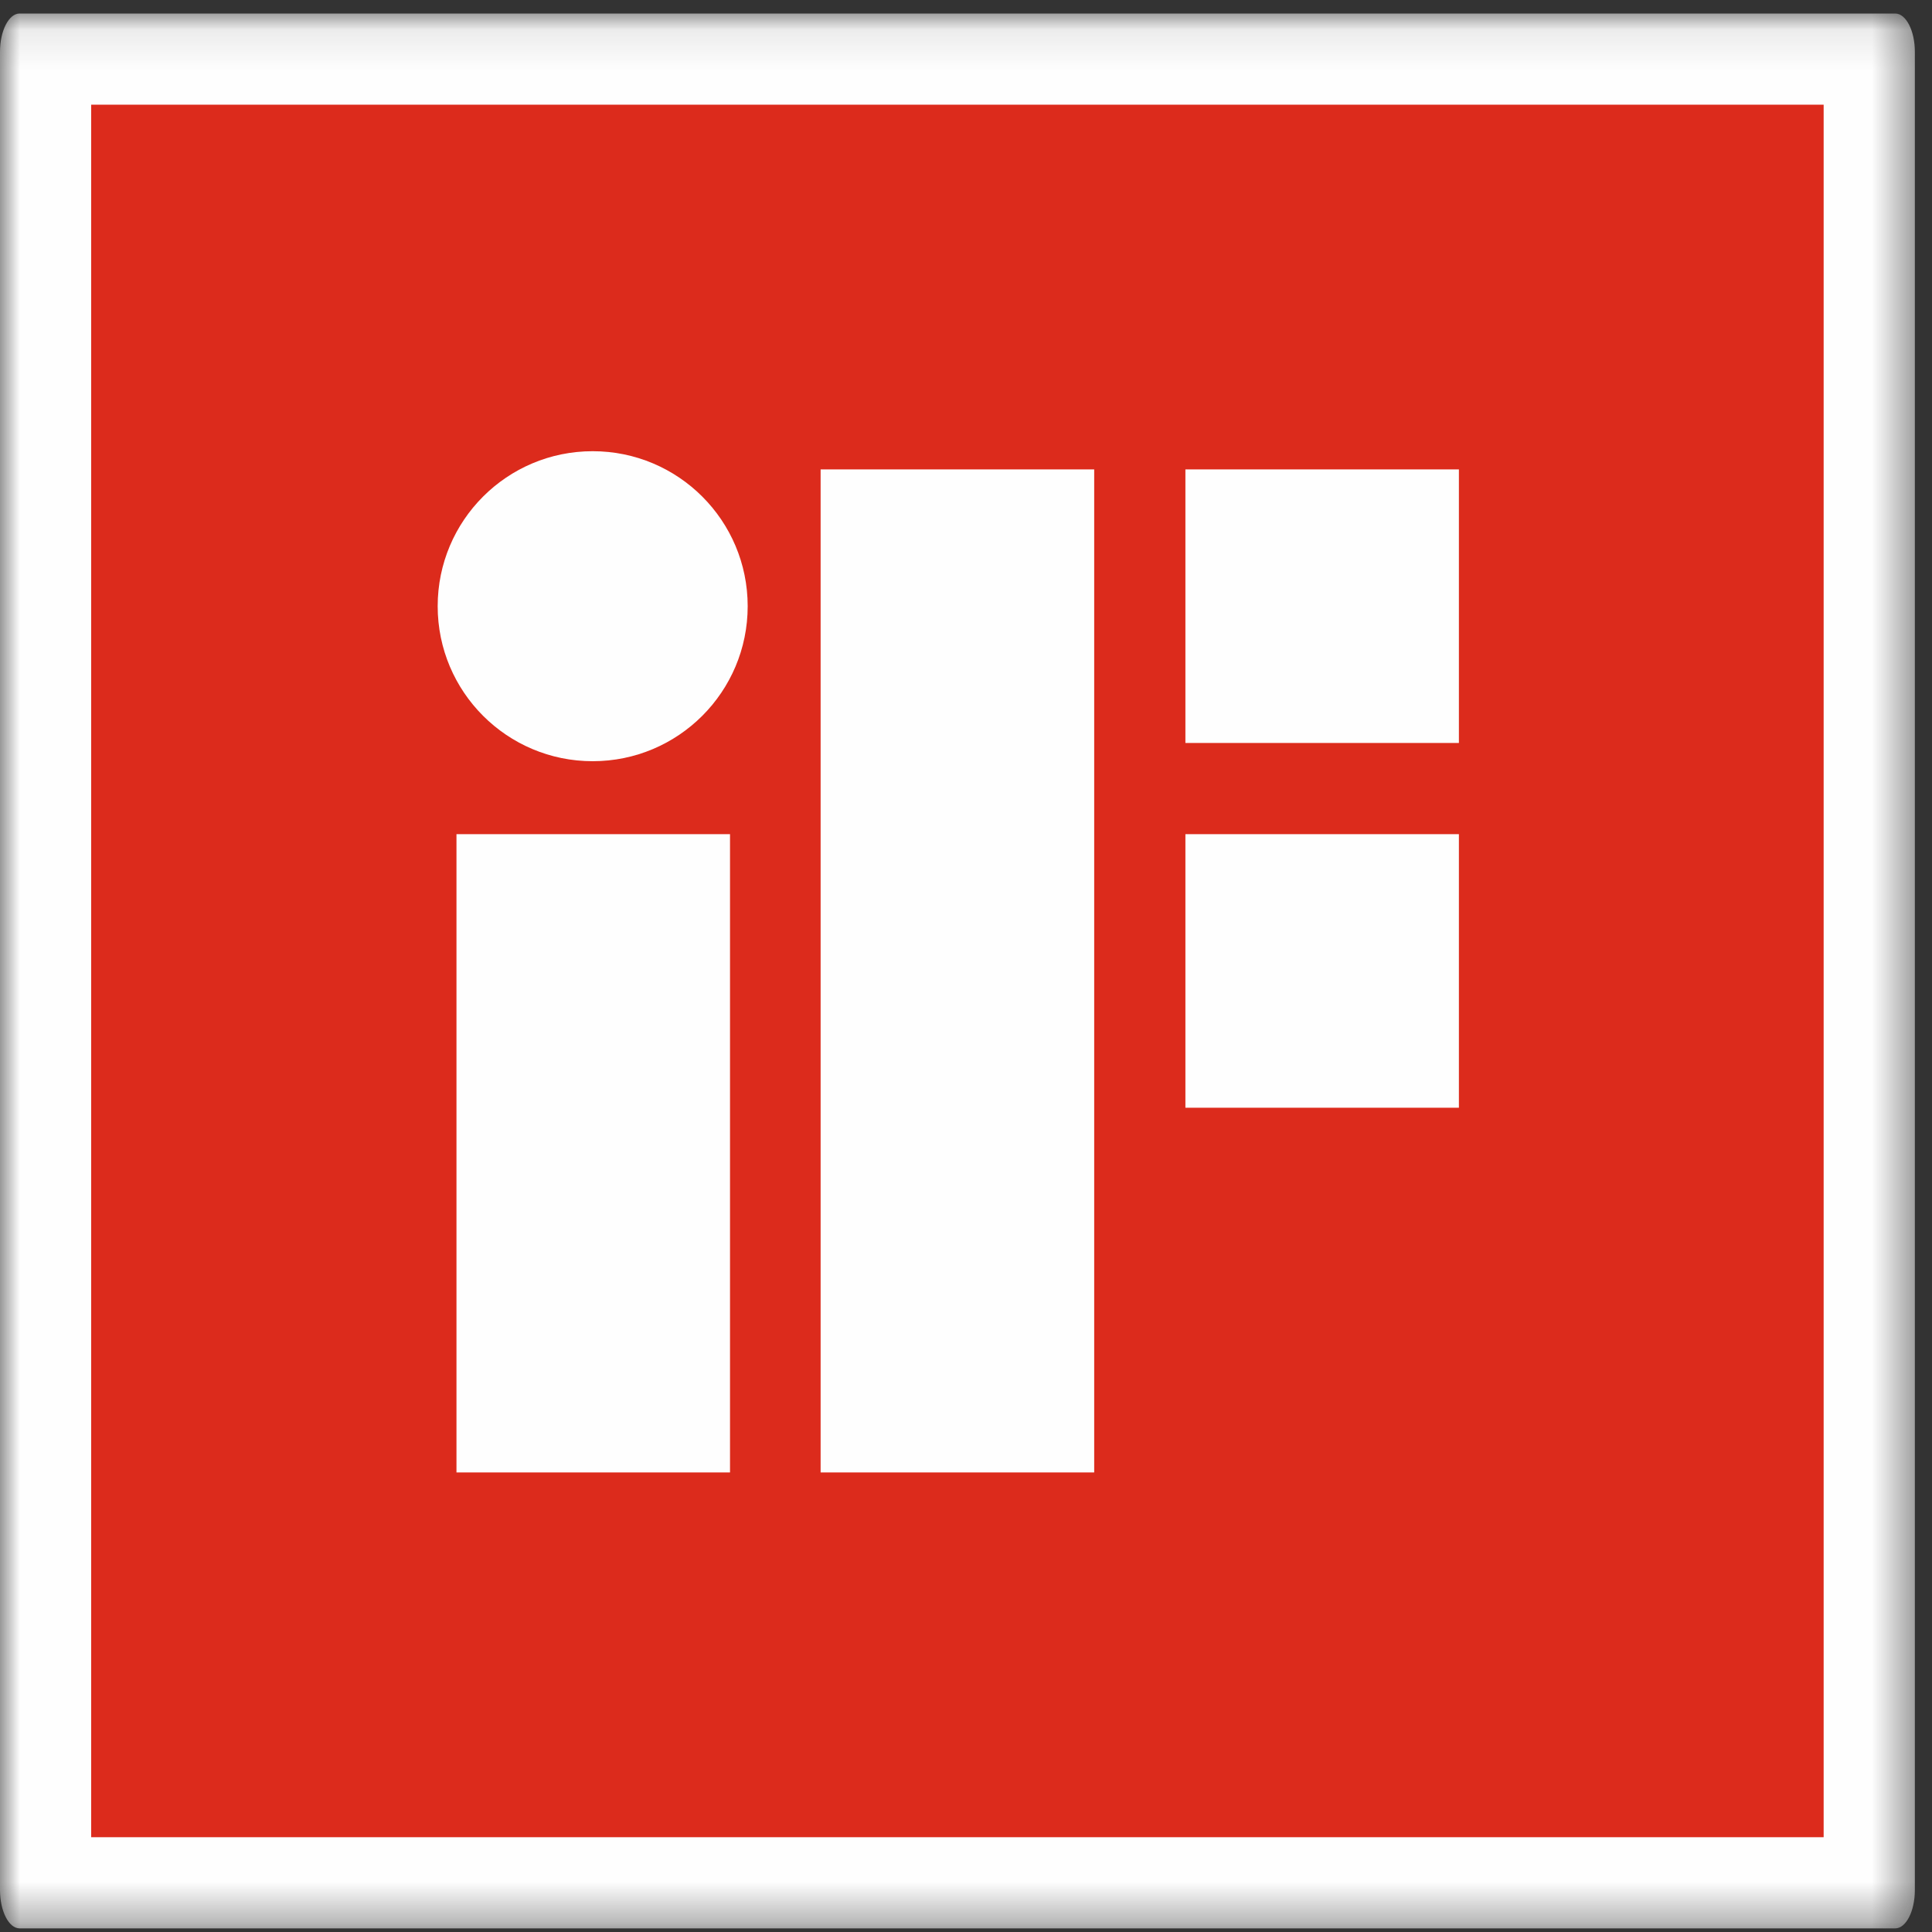 <?xml version="1.0" encoding="UTF-8"?>
<svg width="48px" height="48px" viewBox="0 0 48 48" version="1.1" xmlns="http://www.w3.org/2000/svg" xmlns:xlink="http://www.w3.org/1999/xlink">
    <rect x="0" y="0" width="48" height="48" fill="#333333" stroke="none"/>
    <!-- Generator: Sketch 63 (92445) - https://sketch.com -->
    <title>编组</title>
    <desc>Created with Sketch.</desc>
    <defs>
        <polygon id="path-1" points="0 0.09 47.574 0.09 47.574 47.664 0 47.664"></polygon>
        <polygon id="path-3" points="0 47.91 47.574 47.91 47.574 0.336 0 0.336"></polygon>
    </defs>
    <g id="Page-1" stroke="none" stroke-width="1" fill="none" fill-rule="evenodd">
        <g id="Gesture-Web" transform="translate(-772, -659)">
            <g id="1、首屏" transform="translate(0, 121)">
                <g id="奖项" transform="translate(253, 538)">
                    <g id="4" transform="translate(474, 0)">
                        <g id="编组" transform="translate(45, 0)">
                            <g transform="translate(0, 0.246)">
                                <mask id="mask-2" fill="white">
                                    <use xlink:href="#path-1"></use>
                                </mask>
                                <g id="Clip-2"></g>
                                <path d="M47.087,0.09 L0.487,0.09 C0.219,0.09 0,0.518 0,1.041 L0,46.713 C0,47.236 0.219,47.664 0.487,47.664 L47.087,47.664 C47.355,47.664 47.574,47.236 47.574,46.713 L47.574,1.041 C47.574,0.518 47.355,0.09 47.087,0.09" id="Fill-1" fill="#FEFEFE" mask="url(#mask-2)"></path>
                            </g>
                            <mask id="mask-4" fill="white">
                                <use xlink:href="#path-3"></use>
                            </mask>
                            <g id="Clip-4"></g>
                            <polygon id="Fill-3" fill="#DC2B1C" mask="url(#mask-4)" points="2.265 45.645 45.308 45.645 45.308 2.601 2.265 2.601"></polygon>
                            <path d="M29.451,27.521 L36.246,27.521 L36.246,20.725 L29.451,20.725 L29.451,27.521 Z M20.388,36.582 L27.185,36.582 L27.185,11.662 L20.388,11.662 L20.388,36.582 Z M29.451,18.459 L36.246,18.459 L36.246,11.662 L29.451,11.662 L29.451,18.459 Z M14.725,11.21 C12.598,11.21 10.874,12.933 10.874,15.061 C10.874,17.188 12.598,18.912 14.725,18.912 C16.852,18.912 18.576,17.188 18.576,15.061 C18.576,12.933 16.852,11.21 14.725,11.21 L14.725,11.21 Z M11.341,36.582 L18.137,36.582 L18.137,20.725 L11.341,20.725 L11.341,36.582 Z" id="Fill-5" fill="#FEFEFE" mask="url(#mask-4)"></path>
                        </g>
                    </g>
                </g>
            </g>
        </g>
    </g>
</svg>